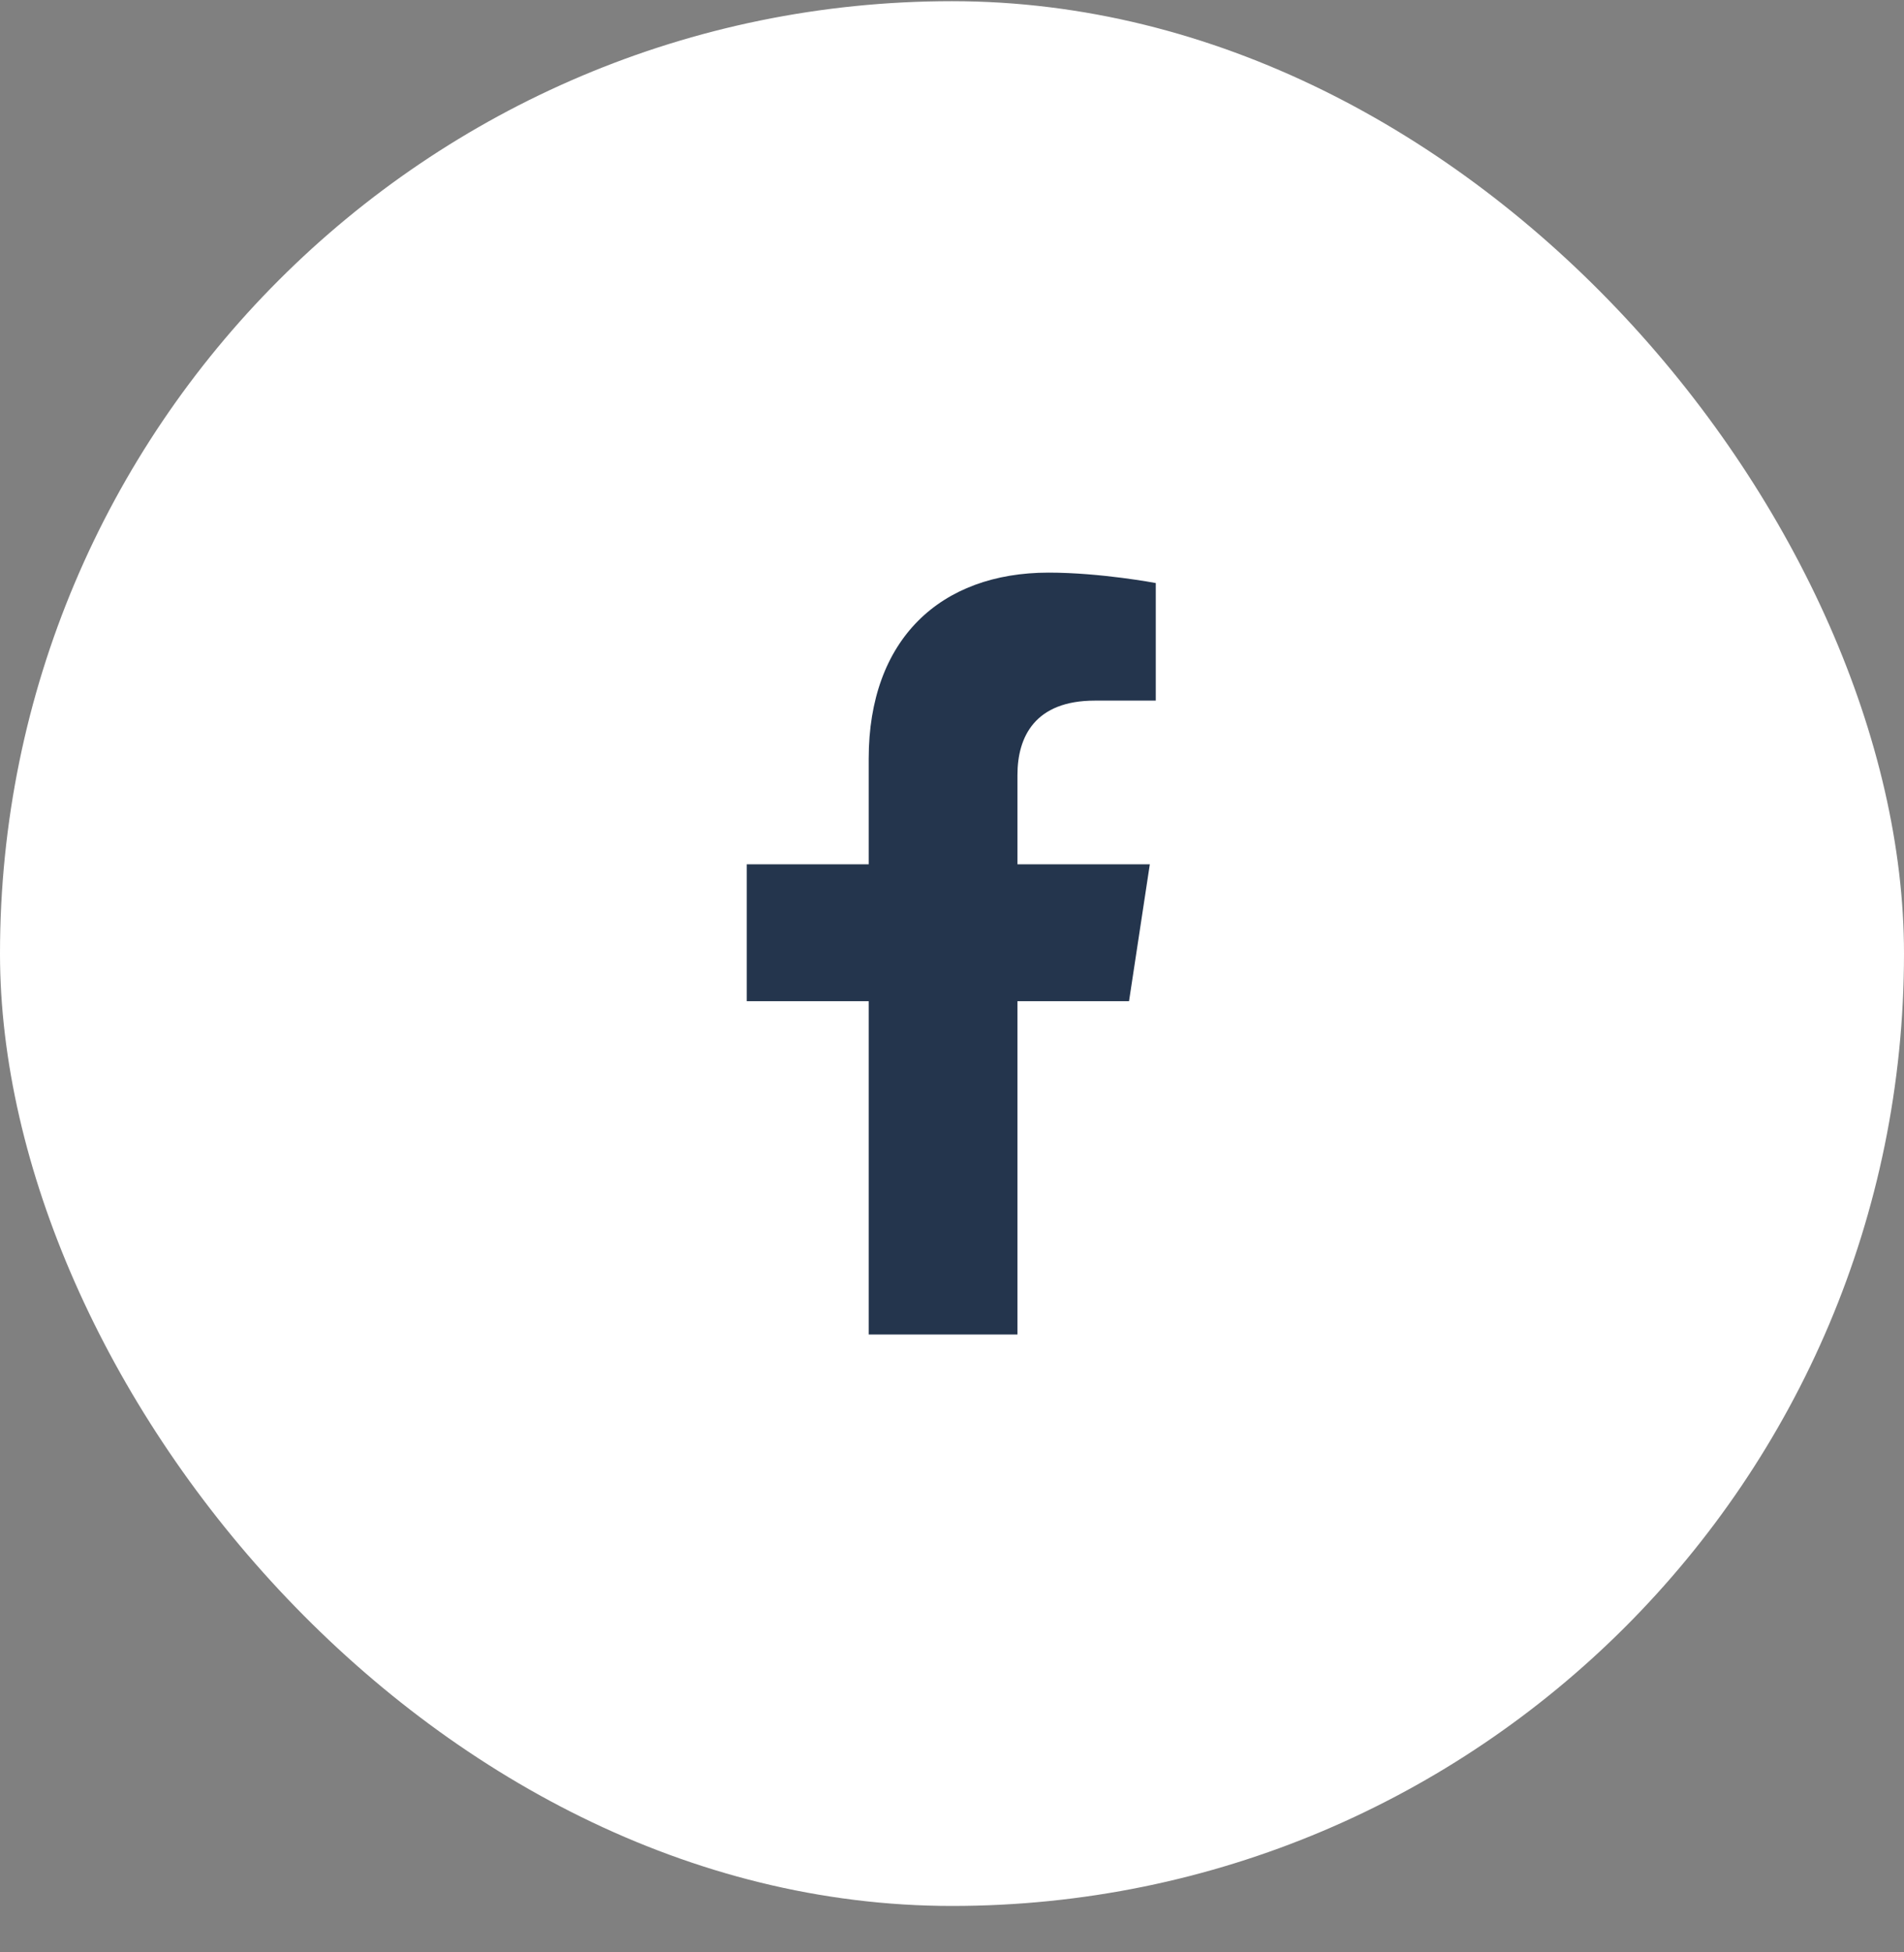 <svg width="40" height="41" viewBox="0 0 40 41" fill="none" xmlns="http://www.w3.org/2000/svg">
<rect x="0" y="0" width="40" height="41" fill="#808080" stroke="none"/>
<g clip-path="url(#clip0_4000_26864)">
<rect y="0.025" width="40" height="40" rx="20" fill="white"/>
<g clip-path="url(#clip1_4000_26864)">
<path d="M23.719 21.025L24.156 18.15H21.375V16.275C21.375 15.463 21.75 14.713 23 14.713H24.281V12.244C24.281 12.244 23.125 12.025 22.031 12.025C19.75 12.025 18.25 13.432 18.25 15.932V18.15H15.688V21.025H18.25V28.025H21.375V21.025H23.719Z" fill="#24354D"/>
</g>
</g>
<defs>
<clipPath id="clip0_4000_26864">
<rect y="0.025" width="40" height="40" rx="20" fill="white"/>
</clipPath>
<clipPath id="clip1_4000_26864">
<rect width="40" height="40" fill="white" transform="translate(0 0.025)"/>
</clipPath>
</defs>
</svg>
